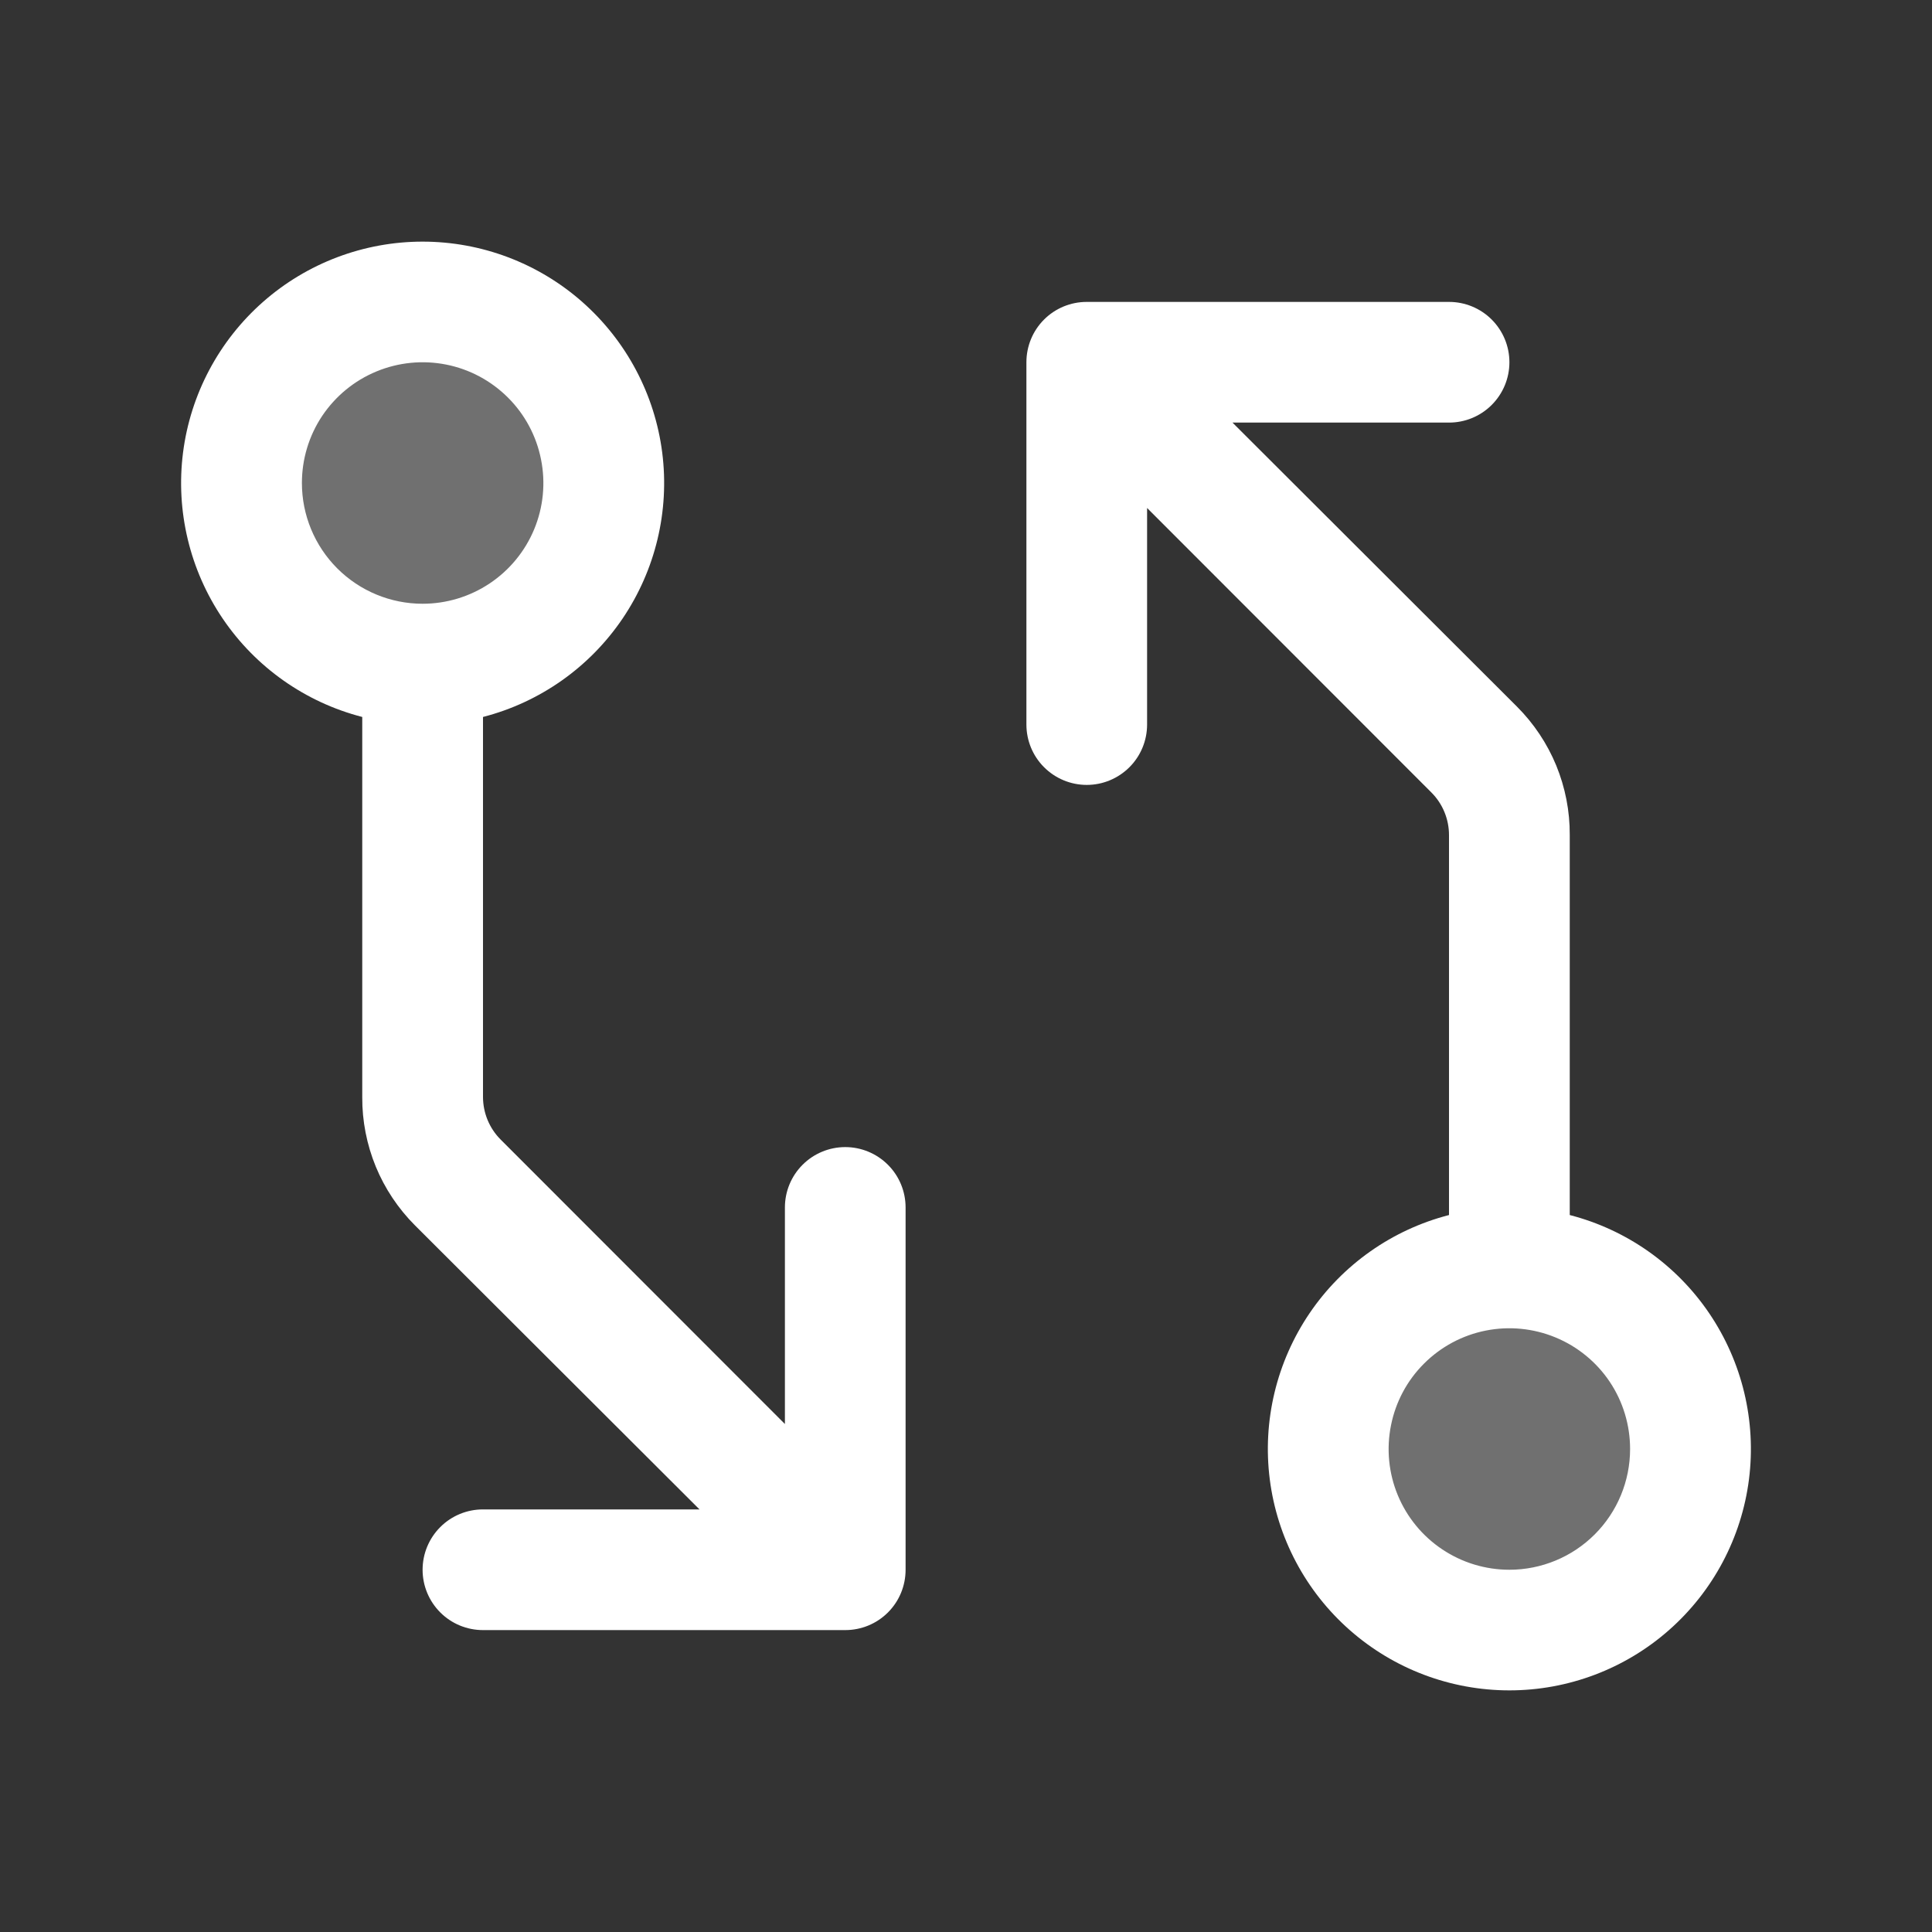 <svg width="30" height="30" viewBox="0 0 30 30" fill="none" xmlns="http://www.w3.org/2000/svg">
<rect x="0" y="0" width="30" height="30" fill="#333333" stroke="none"/>
<path opacity="0.3" d="M9.375 7.5C9.375 8.056 9.21 8.6 8.901 9.063C8.592 9.525 8.153 9.886 7.639 10.098C7.125 10.311 6.559 10.367 6.014 10.258C5.468 10.15 4.967 9.882 4.574 9.489C4.18 9.095 3.913 8.594 3.804 8.049C3.696 7.503 3.751 6.938 3.964 6.424C4.177 5.91 4.537 5.471 5 5.161C5.462 4.852 6.006 4.688 6.562 4.688C7.308 4.688 8.024 4.984 8.551 5.511C9.079 6.039 9.375 6.754 9.375 7.5ZM23.438 19.688C22.881 19.688 22.337 19.852 21.875 20.162C21.412 20.471 21.052 20.91 20.839 21.424C20.626 21.938 20.57 22.503 20.679 23.049C20.788 23.594 21.055 24.095 21.449 24.489C21.842 24.882 22.343 25.15 22.889 25.259C23.434 25.367 24 25.311 24.514 25.098C25.028 24.886 25.467 24.525 25.776 24.062C26.085 23.6 26.25 23.056 26.25 22.5C26.25 21.754 25.954 21.039 25.426 20.511C24.899 19.984 24.183 19.688 23.438 19.688Z" fill="white"/>
<path d="M13.125 17.812C12.876 17.812 12.638 17.911 12.462 18.087C12.286 18.263 12.188 18.501 12.188 18.75V22.112L7.774 17.695C7.599 17.52 7.501 17.283 7.5 17.035V11.133C8.384 10.905 9.154 10.362 9.666 9.607C10.178 8.851 10.398 7.935 10.283 7.029C10.168 6.124 9.726 5.292 9.041 4.688C8.357 4.085 7.475 3.752 6.562 3.752C5.65 3.752 4.768 4.085 4.084 4.688C3.399 5.292 2.957 6.124 2.842 7.029C2.727 7.935 2.947 8.851 3.459 9.607C3.971 10.362 4.741 10.905 5.625 11.133V17.037C5.623 17.407 5.695 17.773 5.835 18.115C5.976 18.457 6.184 18.768 6.445 19.029L10.862 23.438H7.5C7.251 23.438 7.013 23.536 6.837 23.712C6.661 23.888 6.562 24.126 6.562 24.375C6.562 24.624 6.661 24.862 6.837 25.038C7.013 25.214 7.251 25.312 7.5 25.312H13.125C13.374 25.312 13.612 25.214 13.788 25.038C13.964 24.862 14.062 24.624 14.062 24.375V18.75C14.062 18.501 13.964 18.263 13.788 18.087C13.612 17.911 13.374 17.812 13.125 17.812ZM4.688 7.5C4.688 7.129 4.797 6.767 5.003 6.458C5.21 6.15 5.502 5.91 5.845 5.768C6.188 5.626 6.565 5.589 6.928 5.661C7.292 5.733 7.626 5.912 7.888 6.174C8.151 6.436 8.329 6.77 8.401 7.134C8.474 7.498 8.437 7.875 8.295 8.218C8.153 8.56 7.913 8.853 7.604 9.059C7.296 9.265 6.933 9.375 6.562 9.375C6.065 9.375 5.588 9.177 5.237 8.826C4.885 8.474 4.688 7.997 4.688 7.5ZM24.375 18.867V12.964C24.377 12.595 24.305 12.228 24.165 11.886C24.024 11.544 23.816 11.233 23.555 10.972L19.138 6.562H22.5C22.749 6.562 22.987 6.464 23.163 6.288C23.339 6.112 23.438 5.874 23.438 5.625C23.438 5.376 23.339 5.138 23.163 4.962C22.987 4.786 22.749 4.688 22.5 4.688H16.875C16.626 4.688 16.388 4.786 16.212 4.962C16.036 5.138 15.938 5.376 15.938 5.625V11.25C15.938 11.499 16.036 11.737 16.212 11.913C16.388 12.089 16.626 12.188 16.875 12.188C17.124 12.188 17.362 12.089 17.538 11.913C17.714 11.737 17.812 11.499 17.812 11.25V7.888L22.226 12.305C22.313 12.392 22.382 12.495 22.429 12.609C22.476 12.723 22.5 12.845 22.5 12.968V18.867C21.616 19.095 20.846 19.638 20.334 20.393C19.822 21.149 19.602 22.065 19.717 22.971C19.832 23.876 20.274 24.709 20.959 25.312C21.643 25.915 22.525 26.248 23.438 26.248C24.35 26.248 25.232 25.915 25.916 25.312C26.601 24.709 27.043 23.876 27.158 22.971C27.273 22.065 27.053 21.149 26.541 20.393C26.029 19.638 25.259 19.095 24.375 18.867ZM23.438 24.375C23.067 24.375 22.704 24.265 22.396 24.059C22.087 23.853 21.847 23.56 21.705 23.218C21.563 22.875 21.526 22.498 21.599 22.134C21.671 21.77 21.849 21.436 22.112 21.174C22.374 20.912 22.708 20.733 23.072 20.661C23.435 20.589 23.812 20.626 24.155 20.768C24.498 20.91 24.791 21.15 24.997 21.458C25.203 21.767 25.312 22.129 25.312 22.5C25.312 22.997 25.115 23.474 24.763 23.826C24.412 24.177 23.935 24.375 23.438 24.375Z" fill="white"/>
</svg>
